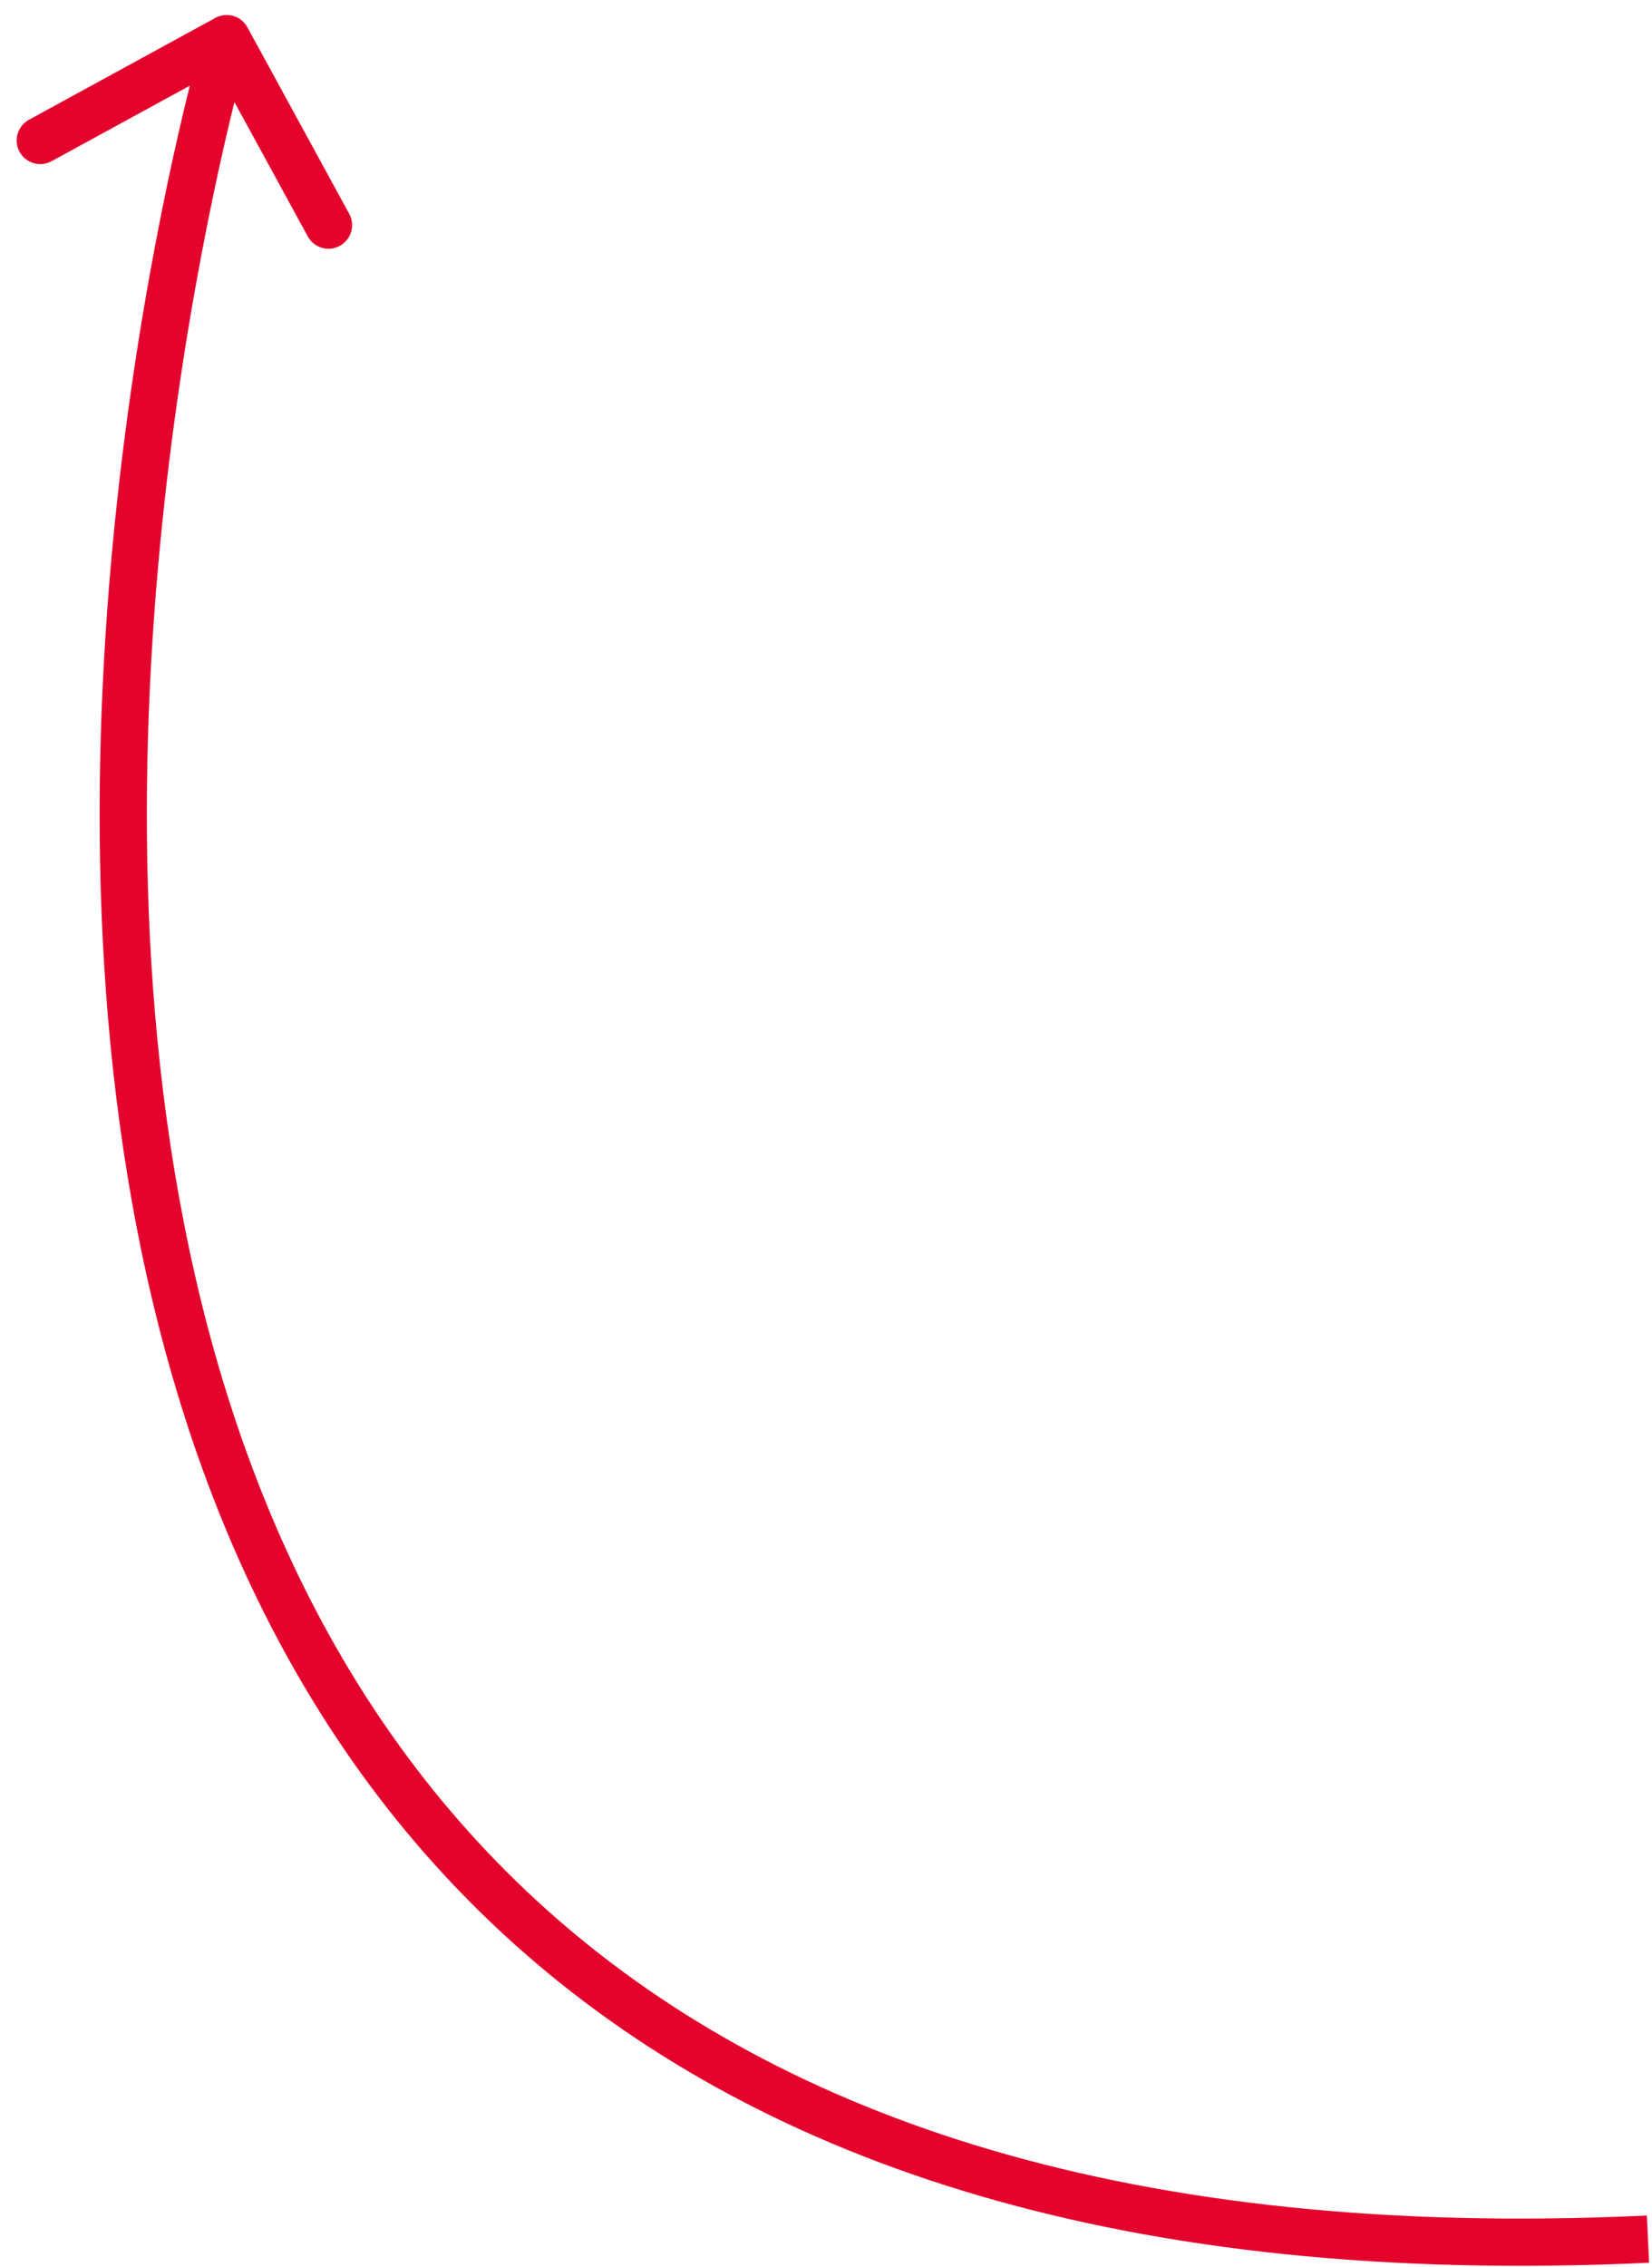 <?xml version="1.0" encoding="UTF-8"?> <svg xmlns="http://www.w3.org/2000/svg" width="70" height="96" viewBox="0 0 70 96" fill="none"><path d="M10.483 1.157C10.219 0.672 9.611 0.494 9.126 0.758L1.228 5.072C0.743 5.337 0.564 5.944 0.829 6.429C1.094 6.914 1.701 7.092 2.186 6.827L9.207 2.993L13.042 10.014C13.306 10.499 13.914 10.677 14.399 10.412C14.883 10.148 15.062 9.54 14.797 9.055L10.483 1.157ZM9.606 1.636C8.646 1.354 8.646 1.355 8.646 1.356C8.645 1.357 8.645 1.359 8.644 1.36C8.643 1.364 8.642 1.369 8.64 1.375C8.636 1.388 8.631 1.407 8.624 1.431C8.61 1.48 8.589 1.552 8.563 1.646C8.511 1.835 8.434 2.113 8.339 2.474C8.149 3.195 7.883 4.25 7.576 5.588C6.963 8.264 6.188 12.079 5.537 16.643C4.238 25.76 3.428 37.912 5.429 49.961C7.43 62.011 12.256 74.038 22.298 82.783C32.351 91.537 47.493 96.882 69.877 95.831L69.783 93.833C47.764 94.867 33.176 89.603 23.611 81.274C14.035 72.935 9.356 61.403 7.402 49.633C5.447 37.862 6.233 25.933 7.517 16.925C8.159 12.426 8.923 8.667 9.526 6.035C9.827 4.719 10.088 3.686 10.273 2.983C10.366 2.632 10.44 2.364 10.49 2.184C10.515 2.094 10.534 2.026 10.547 1.982C10.553 1.96 10.558 1.943 10.561 1.932C10.562 1.927 10.564 1.923 10.564 1.92C10.565 1.919 10.565 1.919 10.565 1.918C10.565 1.918 10.565 1.918 9.606 1.636Z" fill="#E4032C"></path></svg> 